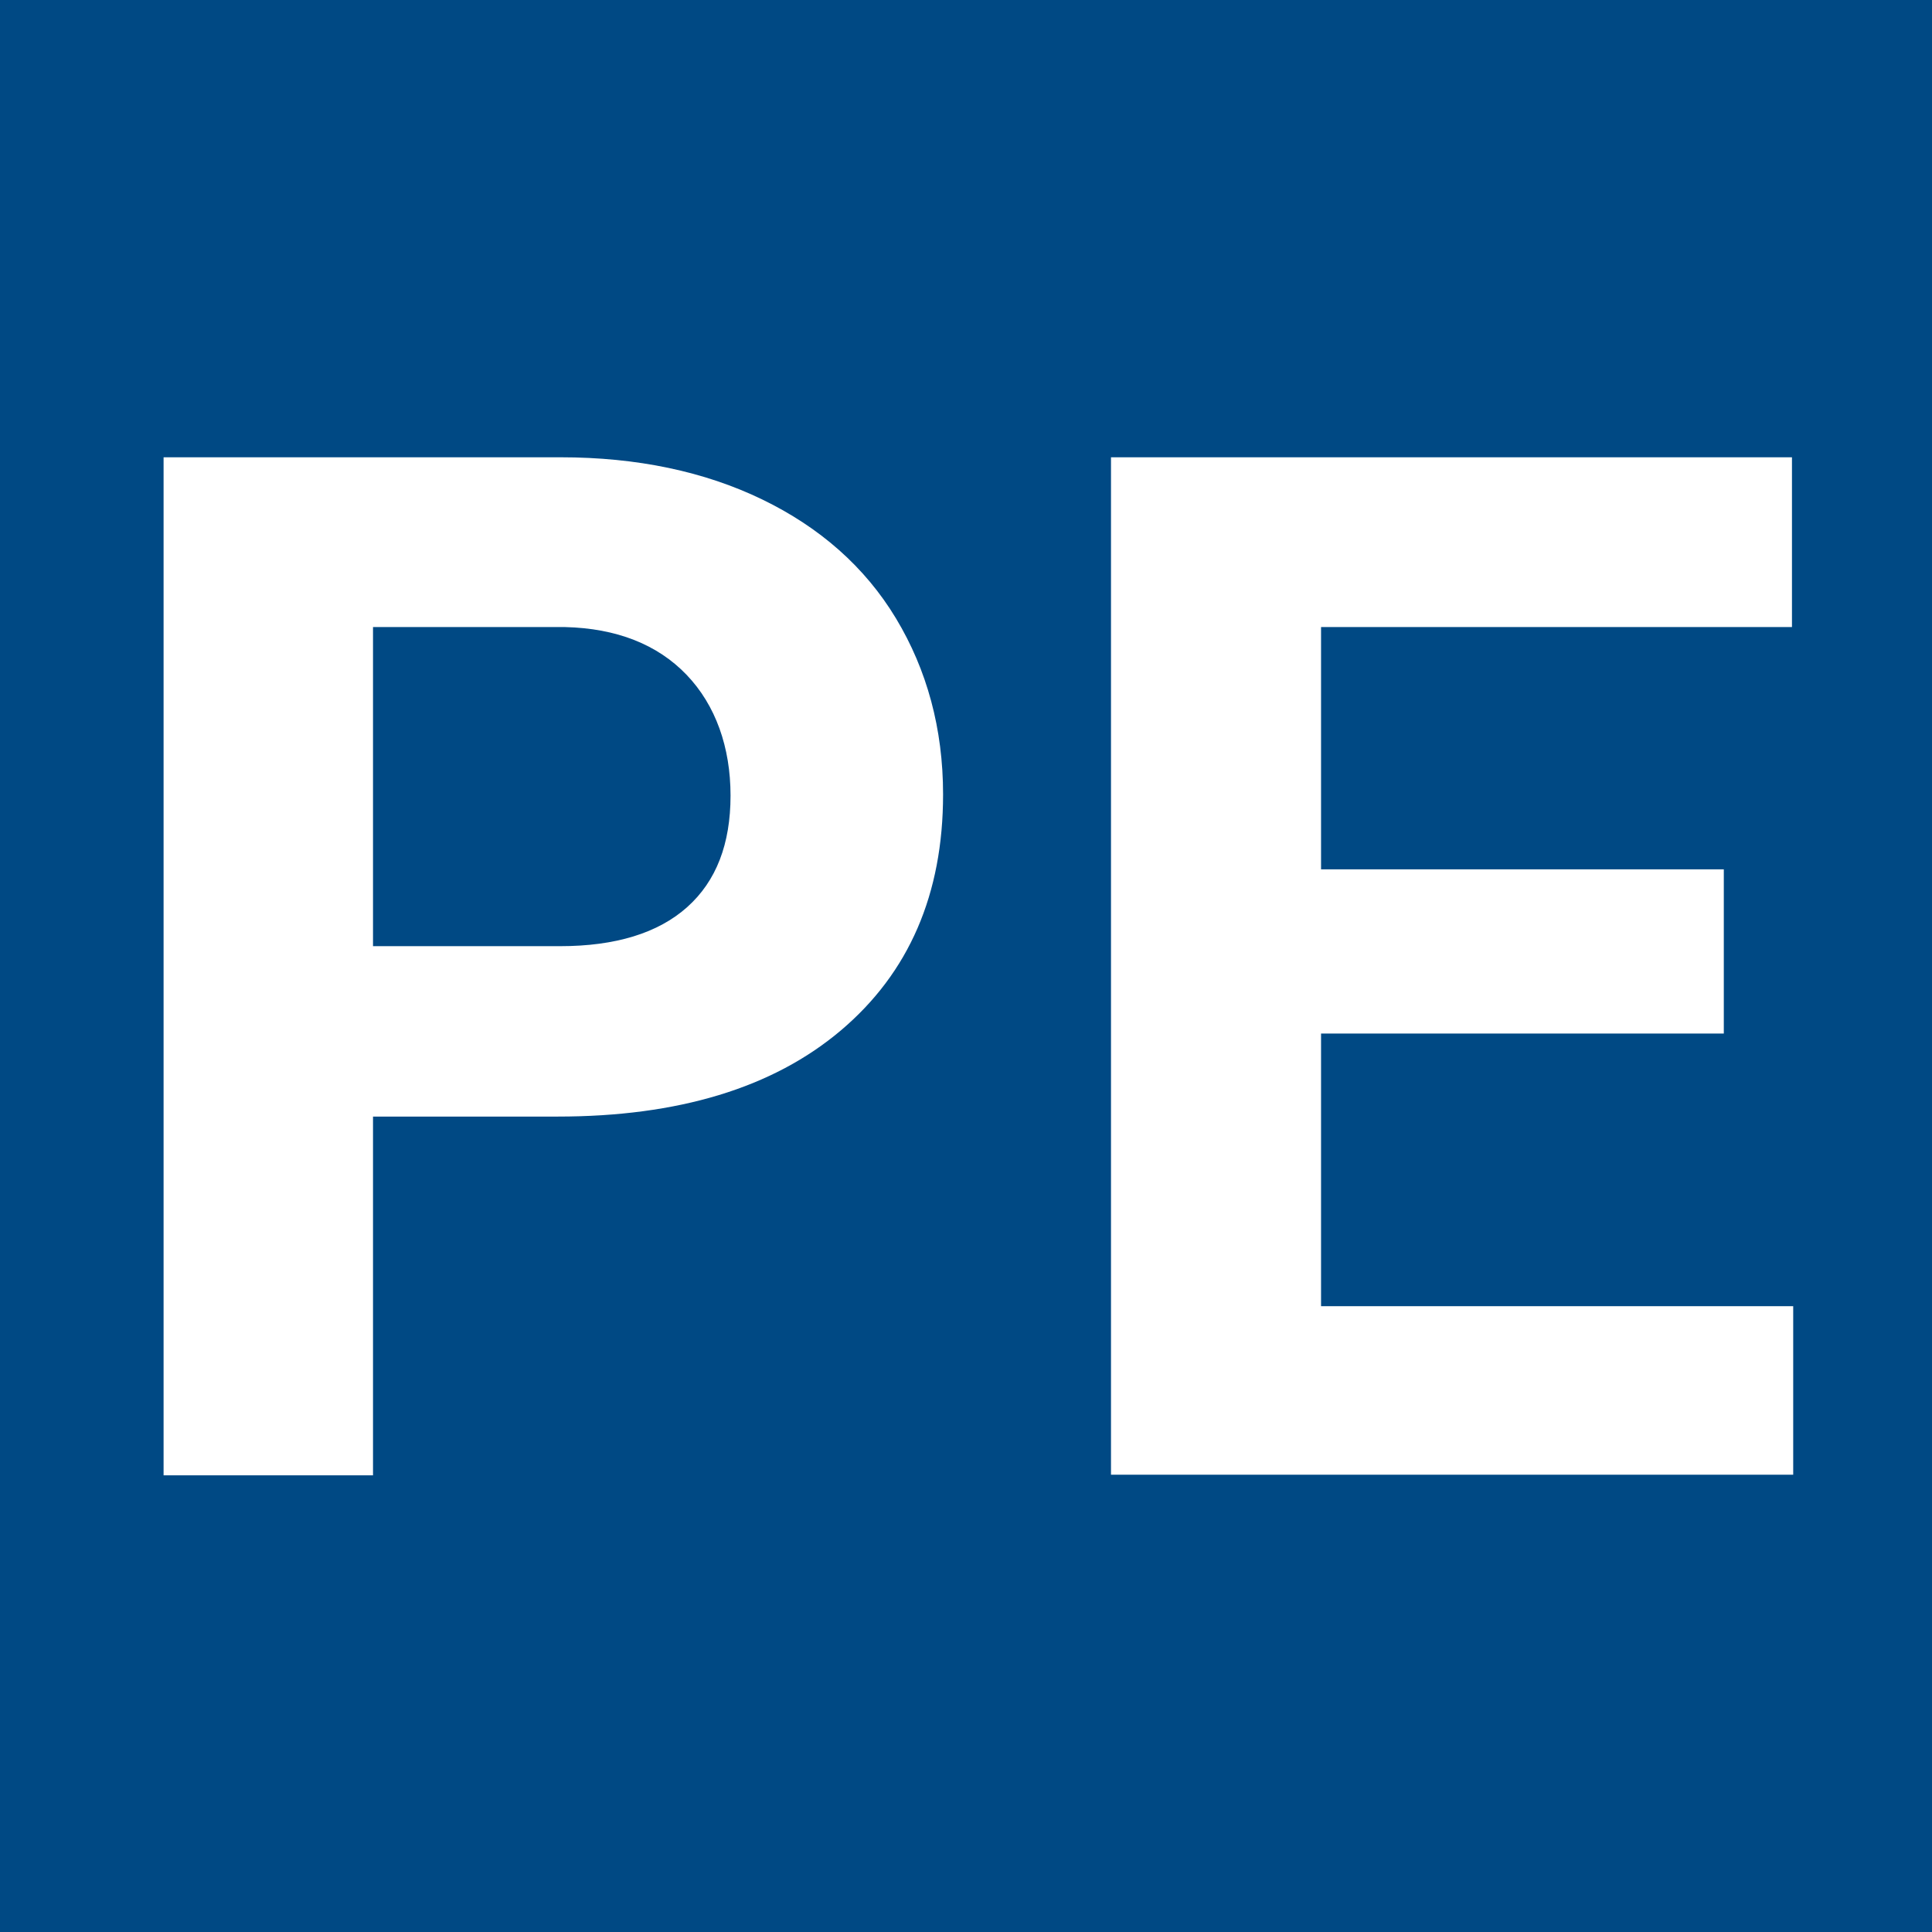 <?xml version="1.0" encoding="UTF-8"?>
<svg id="_x34_" xmlns="http://www.w3.org/2000/svg" version="1.1" viewBox="0 0 311.8 311.8">
  <!-- Generator: Adobe Illustrator 29.3.1, SVG Export Plug-In . SVG Version: 2.1.0 Build 151)  -->
  <defs>
    <style>
      .st0 {
        fill: #fff;
      }

      .st1 {
        fill: #004984;
      }
    </style>
  </defs>
  <rect class="st1" y="0" width="311.8" height="311.8"/>
  <g>
    <path class="st0" d="M60.2,180.2v57.9H26.4V73.8h64.1c12.3,0,23.2,2.3,32.5,6.8s16.6,10.9,21.6,19.2,7.6,17.8,7.6,28.4c0,16.1-5.5,28.8-16.5,38.1s-26.3,13.9-45.7,13.9h-29.7ZM60.2,152.7h30.2c8.9,0,15.8-2.1,20.5-6.3s7-10.2,7-18-2.4-14.6-7.1-19.5-11.3-7.5-19.6-7.7h-31v51.5Z"/>
    <path class="st0" d="M278.2,166.8h-65v44h76.2v27.2h-110.1V73.8h109.9v27.4h-76v39.1h65v26.5Z"/>
  </g>
</svg>